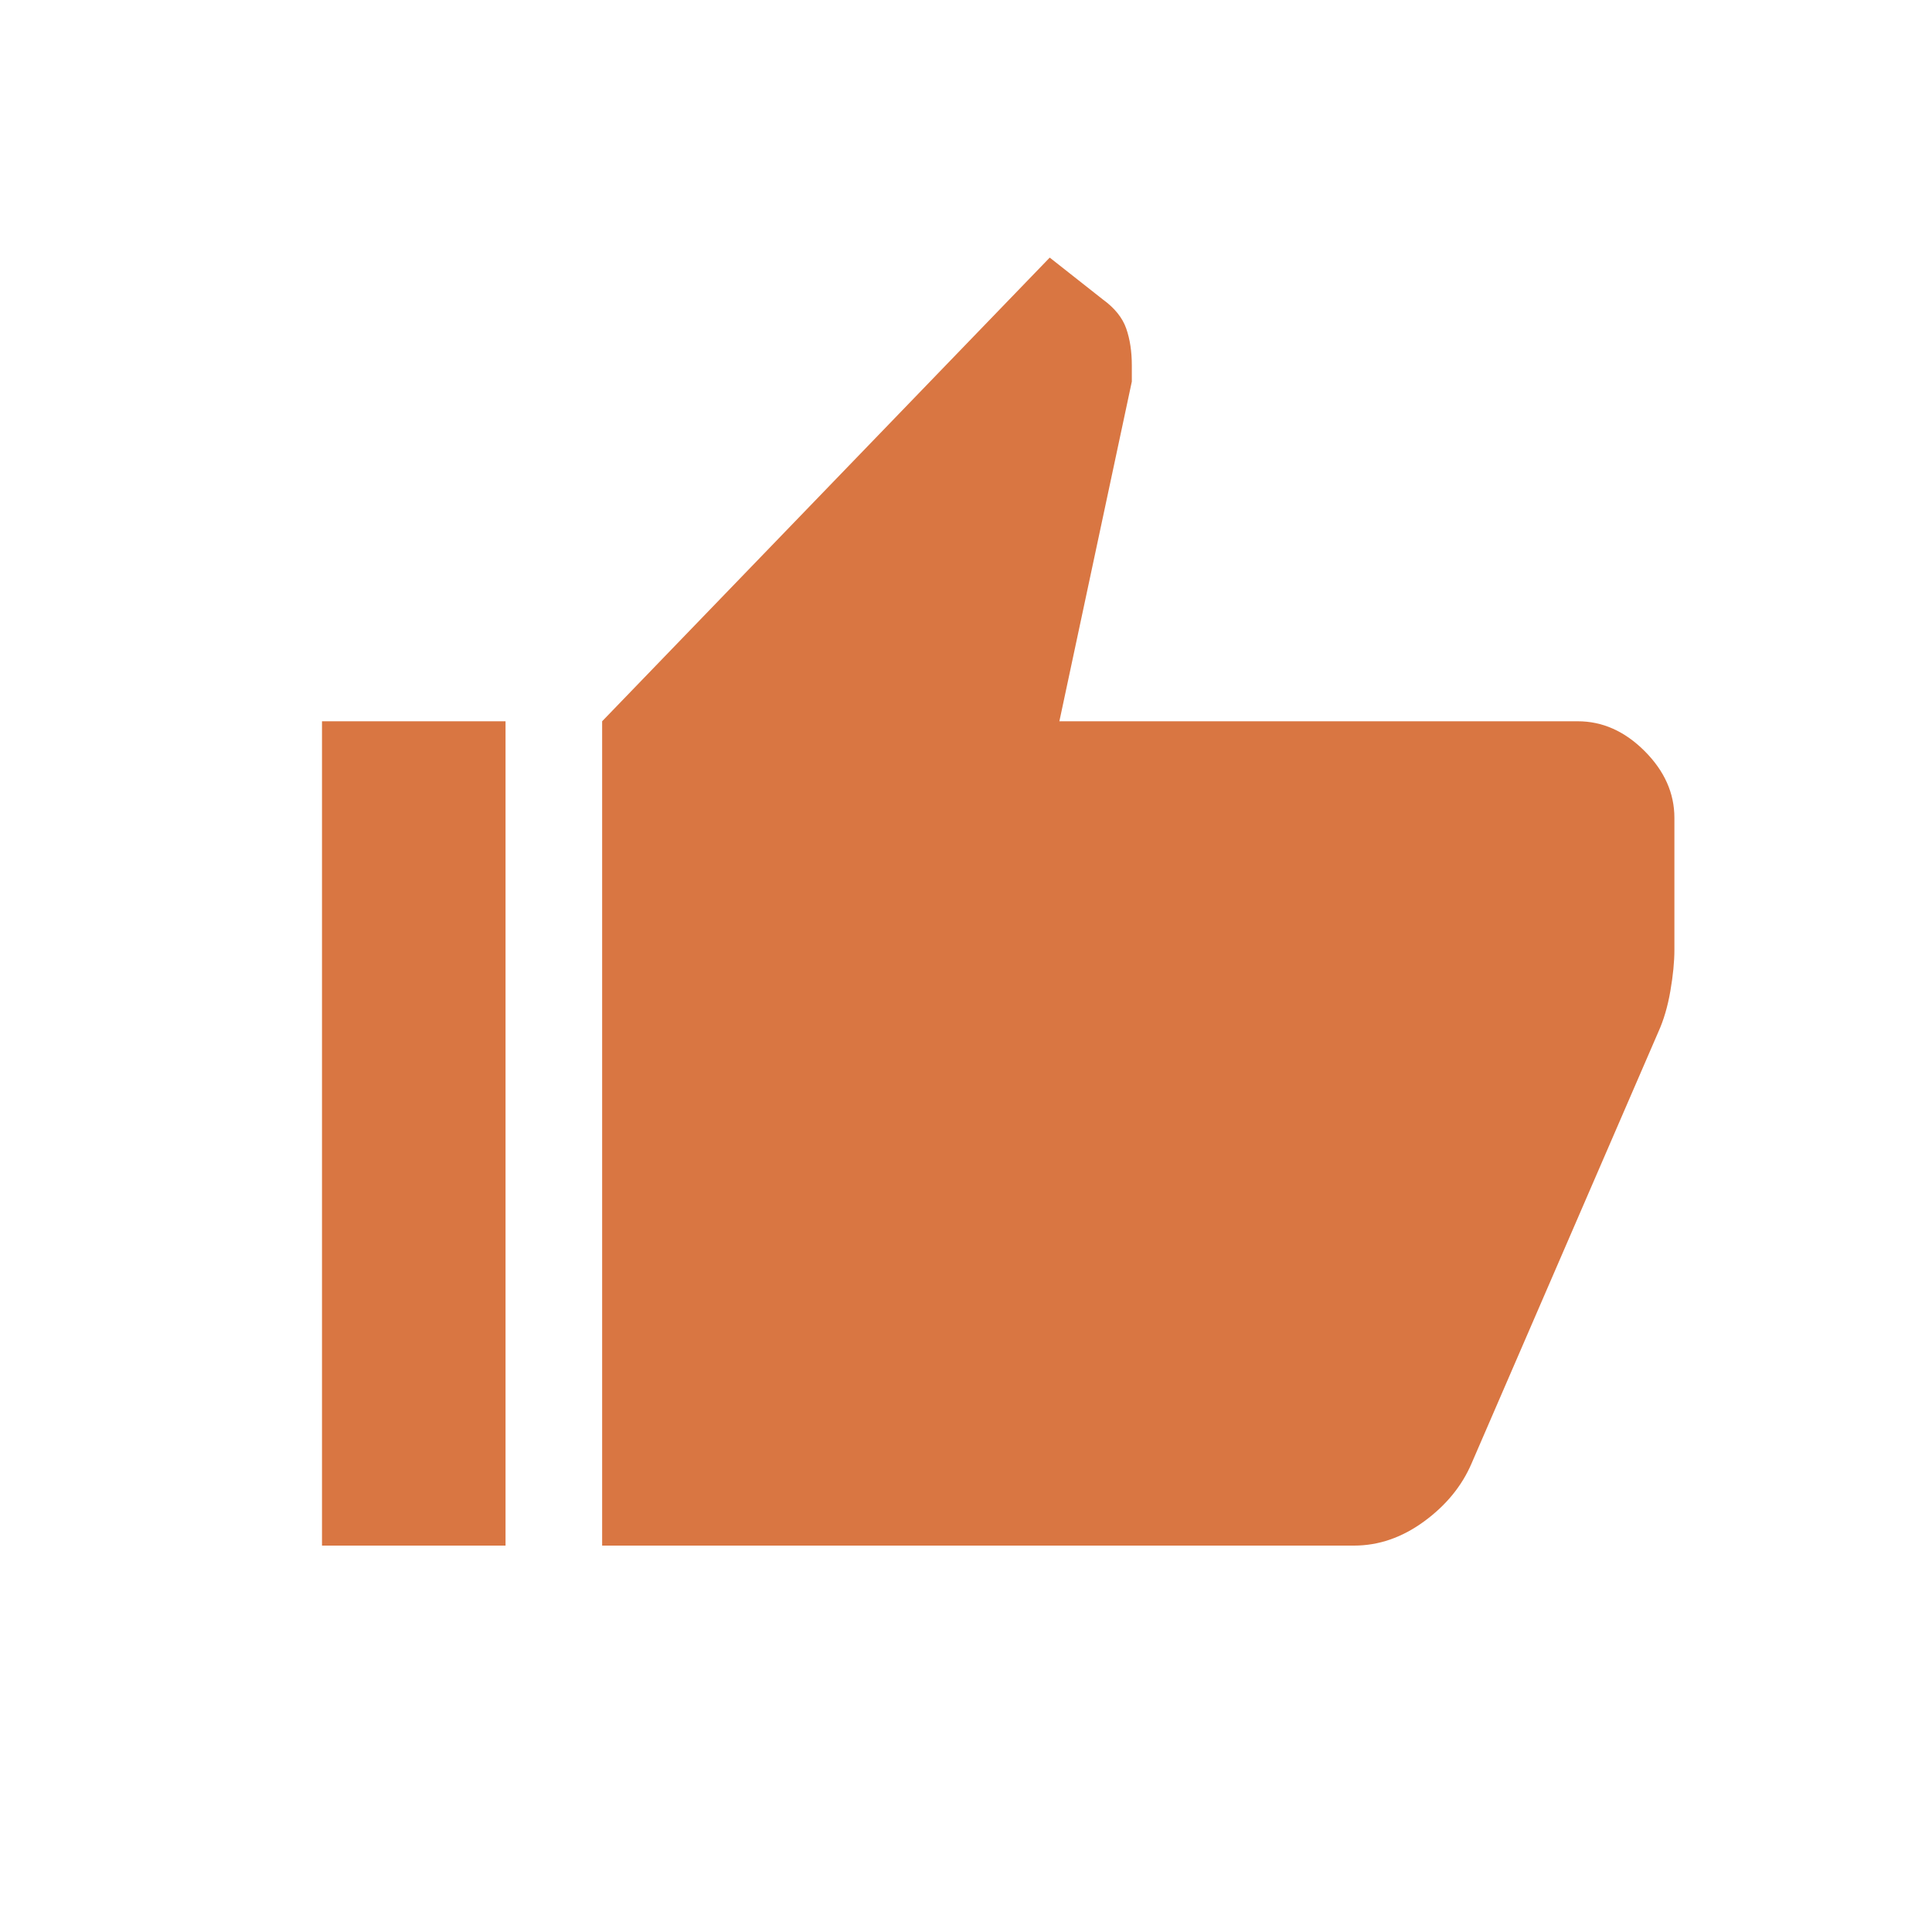 <svg xmlns="http://www.w3.org/2000/svg" xmlns:xlink="http://www.w3.org/1999/xlink" width="1080" zoomAndPan="magnify" viewBox="0 0 810 810" height="1080" preserveAspectRatio="xMidYMid meet" version="1.0"><path fill="#d97642" d="M 567.676 648 L 252.449 648 L 252.449 302.398 L 440.102 108 L 462.375 125.551 C 467.324 129.148 470.586 133.199 472.164 137.699 C 473.738 142.199 474.523 147.375 474.523 153.227 L 474.523 159.977 L 444.148 302.398 L 661.5 302.398 C 671.852 302.398 681.188 306.562 689.512 314.887 C 697.836 323.211 702 332.551 702 342.898 L 702 398.25 C 702 403.199 701.438 408.938 700.312 415.461 C 699.188 421.988 697.5 427.727 695.25 432.676 L 616.949 613.574 C 612.898 623.023 606.262 631.125 597.039 637.875 C 587.812 644.625 578.023 648 567.676 648 Z M 211.949 302.398 L 211.949 648 L 135 648 L 135 302.398 Z M 211.949 302.398 " fill-opacity="1" fill-rule="nonzero"/></svg>